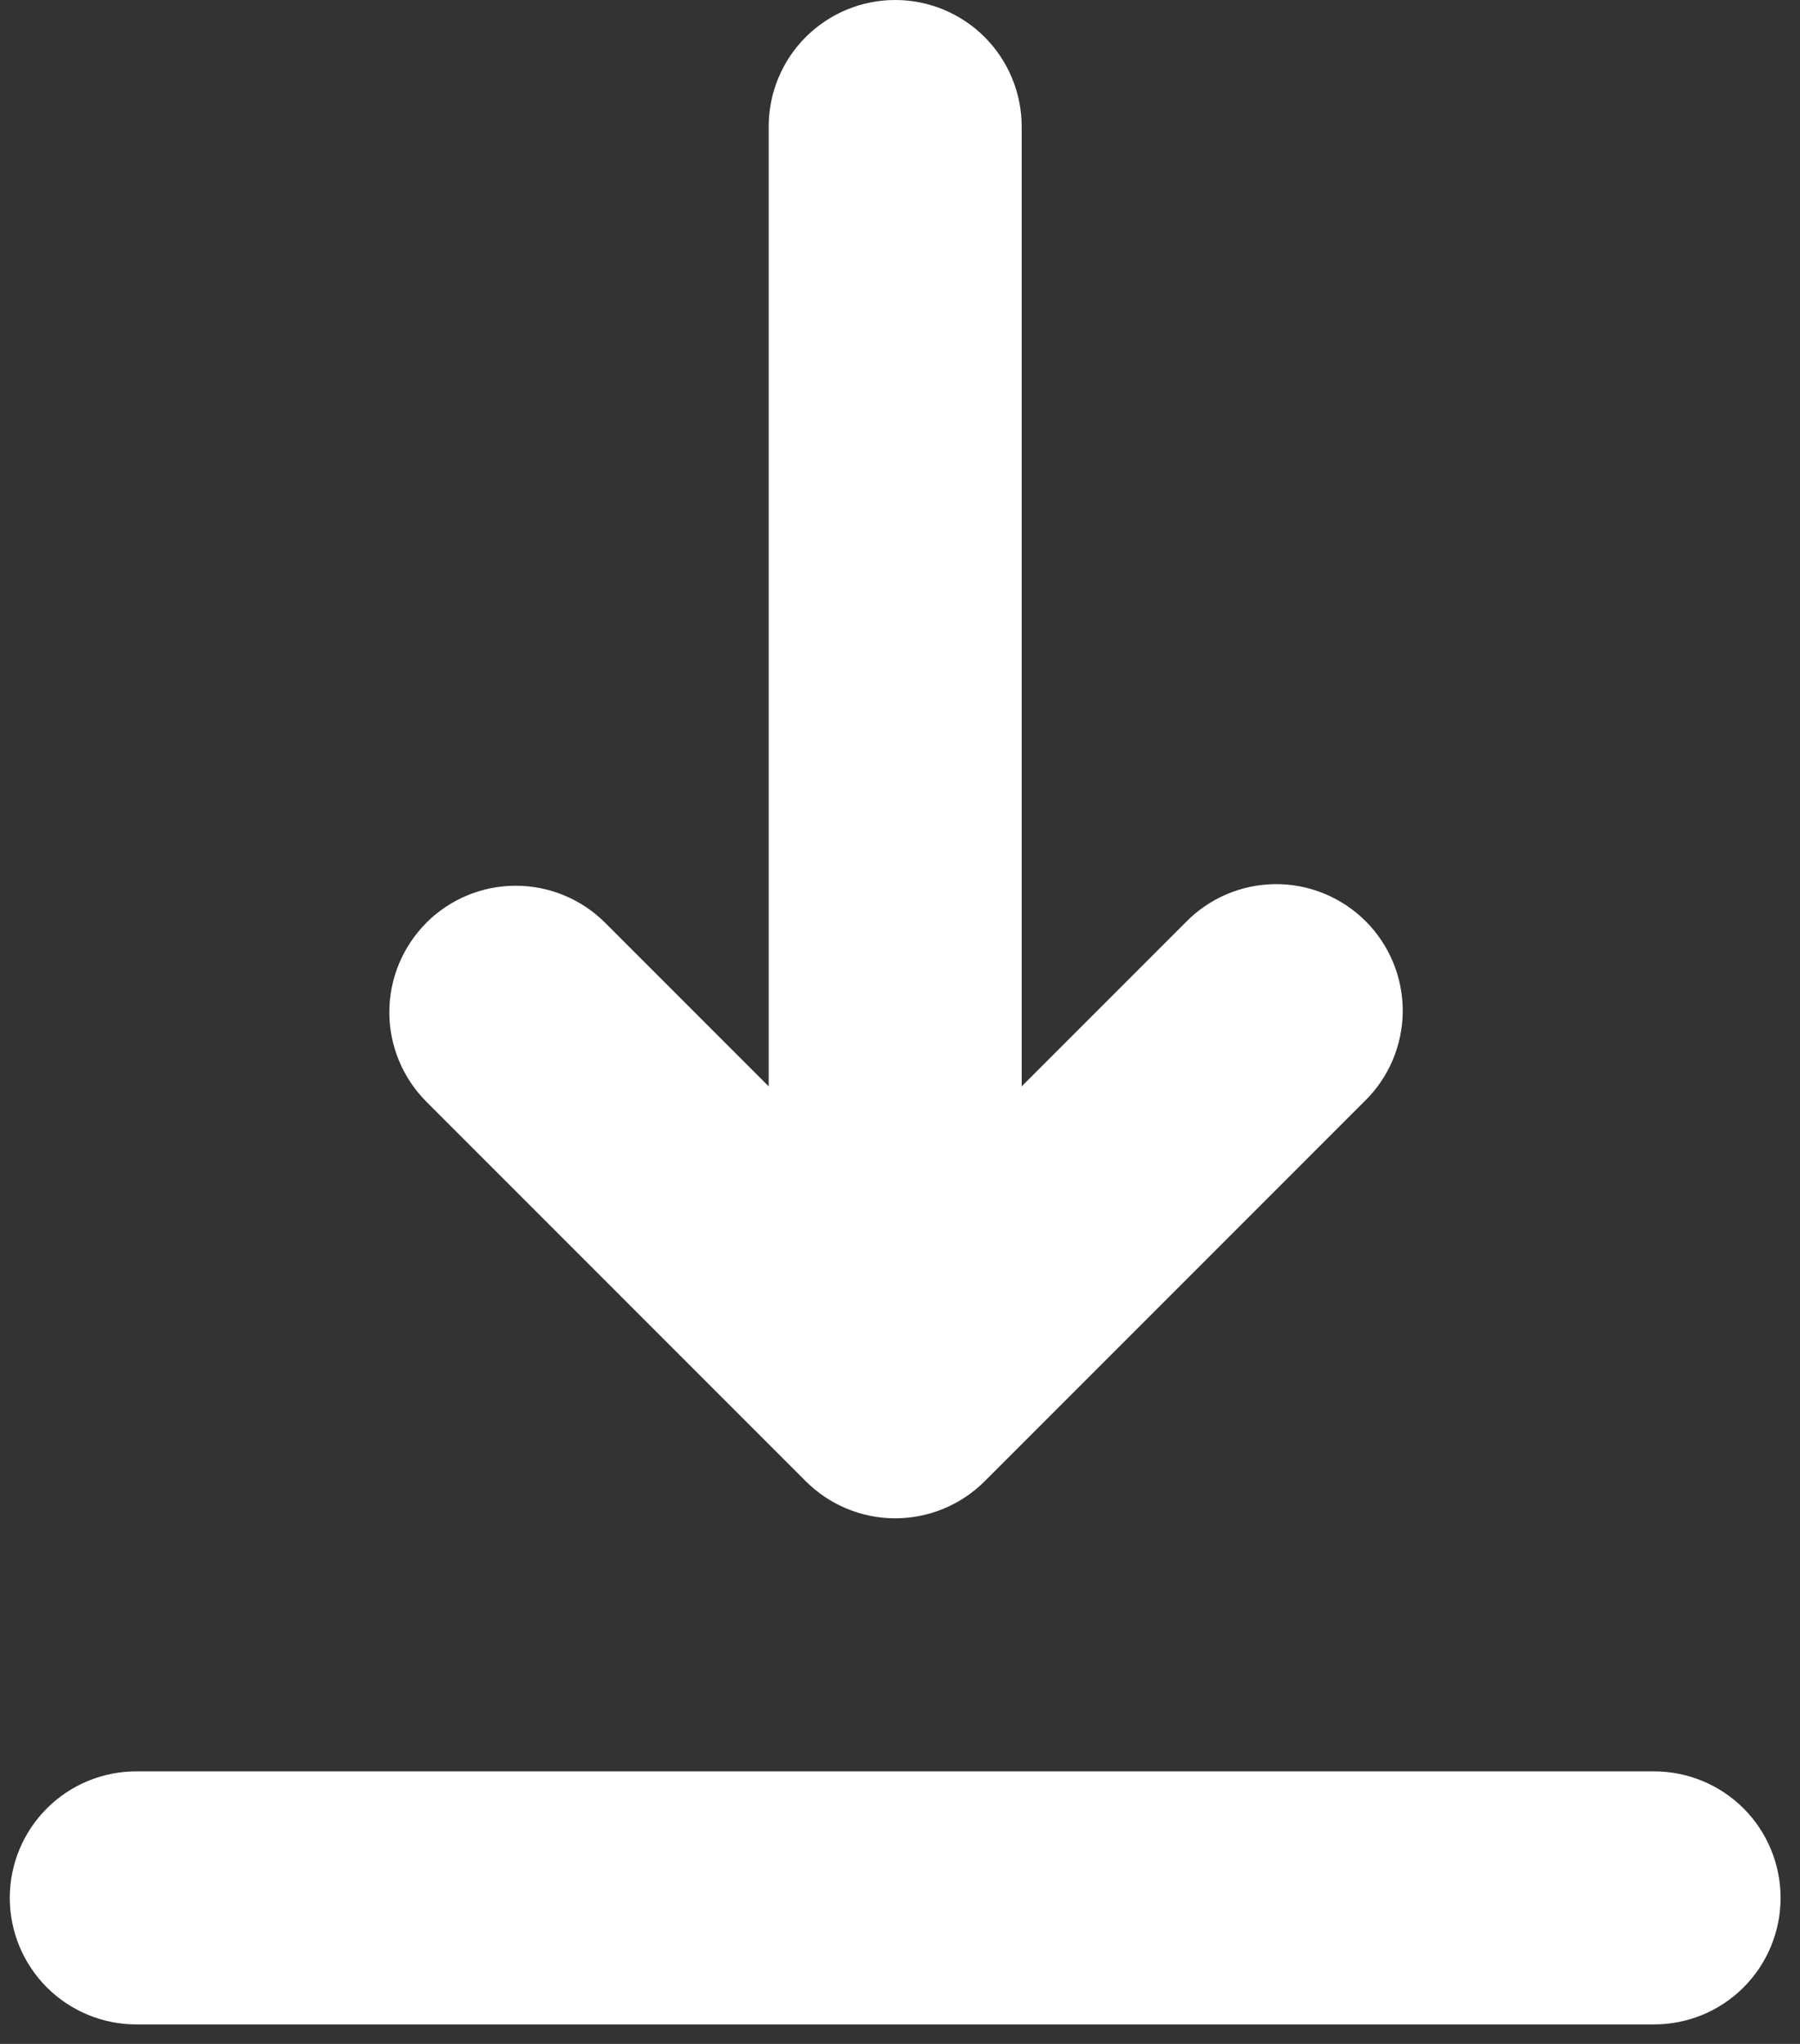 <svg fill="none" height="42" viewBox="0 0 37 42" width="37" xmlns="http://www.w3.org/2000/svg"><rect x="0" y="0" width="37" height="42" fill="#333333" stroke="none"/><path clip-rule="evenodd" d="m.201 39c0-.69.274-1.351.762-1.839.488-.488 1.149-.761 1.838-.761h31.2c.69 0 1.351.274 1.839.761.487.488.761 1.149.761 1.839s-.274 1.351-.761 1.839c-.488.488-1.149.761-1.839.761h-31.2c-.69 0-1.351-.274-1.838-.761-.488-.488-.762-1.149-.762-1.839zm8.562-20.038c.488-.487 1.149-.761 1.838-.761.689 0 1.351.274 1.838.761l3.362 3.362v-19.724c0-.69.274-1.351.761-1.838.488-.488 1.149-.762 1.839-.762.69 0 1.351.274 1.839.762.487.488.761 1.149.761 1.838v19.724l3.362-3.362c.24-.248.527-.446.844-.583.317-.136.658-.208 1.004-.211.345-.003.688.063 1.007.194.32.131.61.324.854.568s.437.534.568.854c.131.32.197.662.194 1.007-.003.345-.075.686-.211 1.004-.136.317-.334.604-.583.844l-7.8 7.8c-.488.487-1.149.761-1.838.761-.69 0-1.351-.274-1.838-.761l-7.8-7.8c-.487-.488-.761-1.149-.761-1.838s.274-1.351.761-1.838z" fill="#fff" fill-rule="evenodd"/></svg>